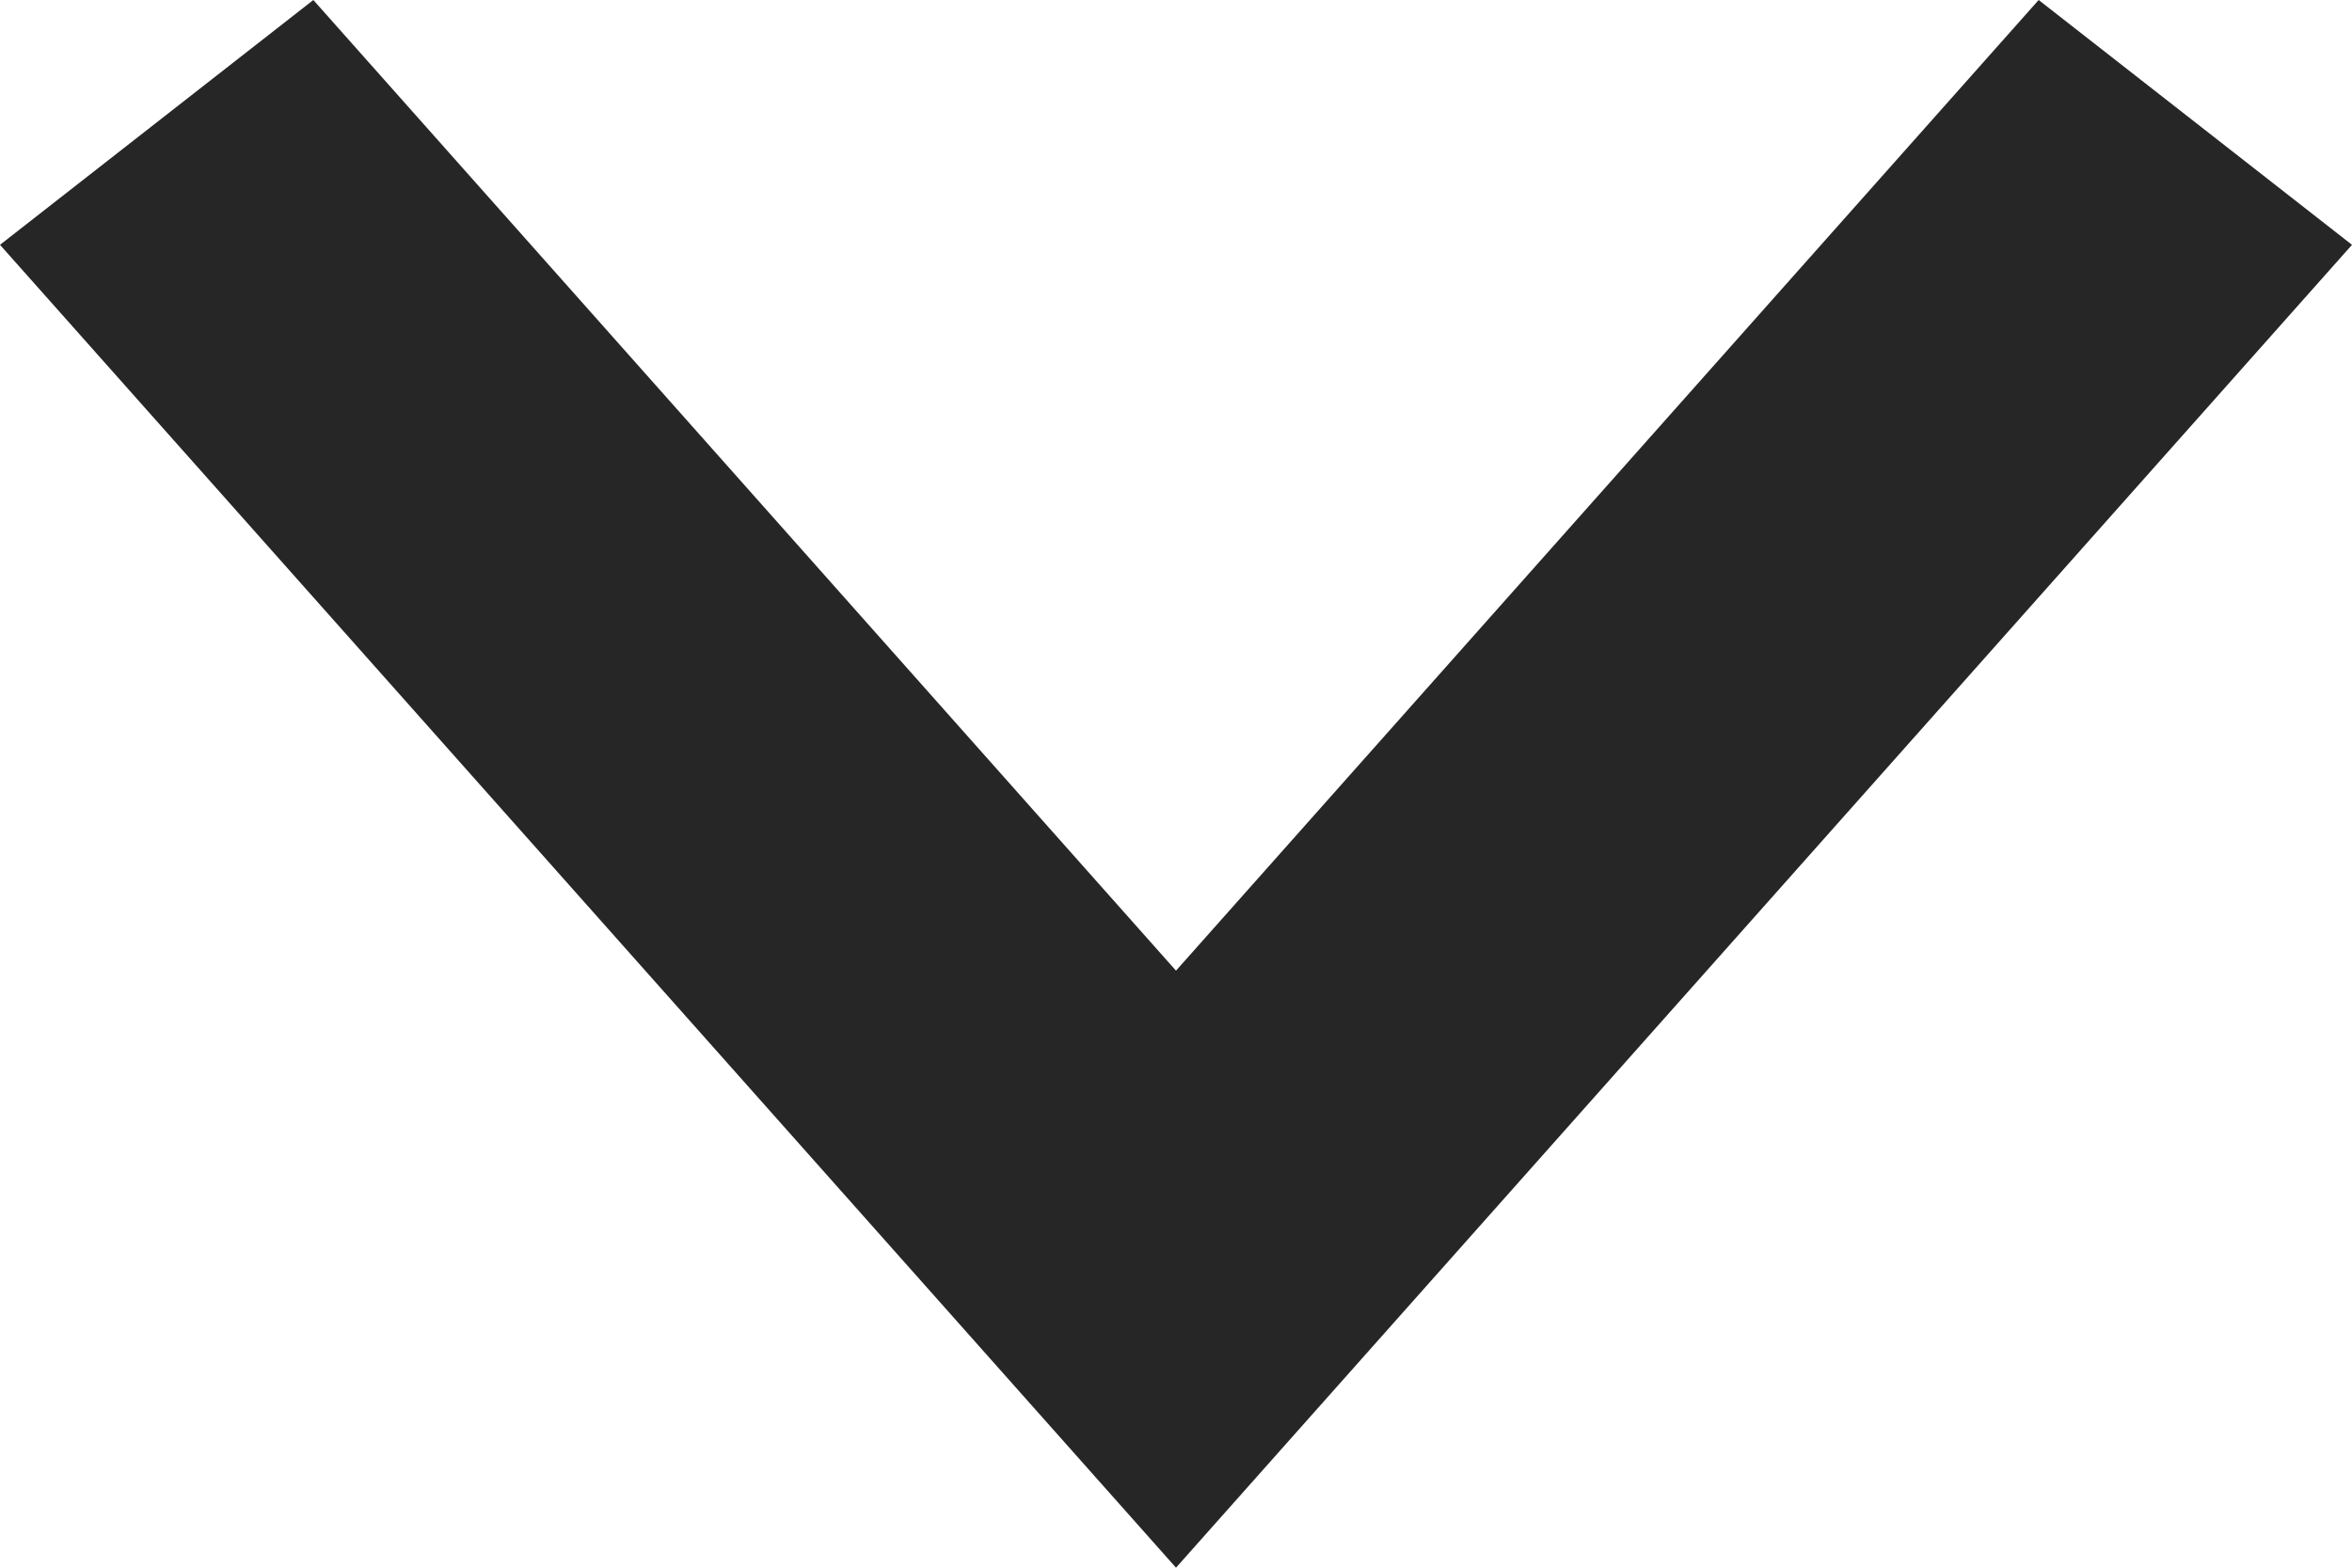 <svg xmlns="http://www.w3.org/2000/svg" width="9" height="6" fill="none" viewBox="0 0 9 6"><path fill="#262626" fill-rule="evenodd" d="M0 .937 1.199 0 4.5 3.715 7.801 0 9 .937 4.5 6 0 .937Z" clip-rule="evenodd"/></svg>